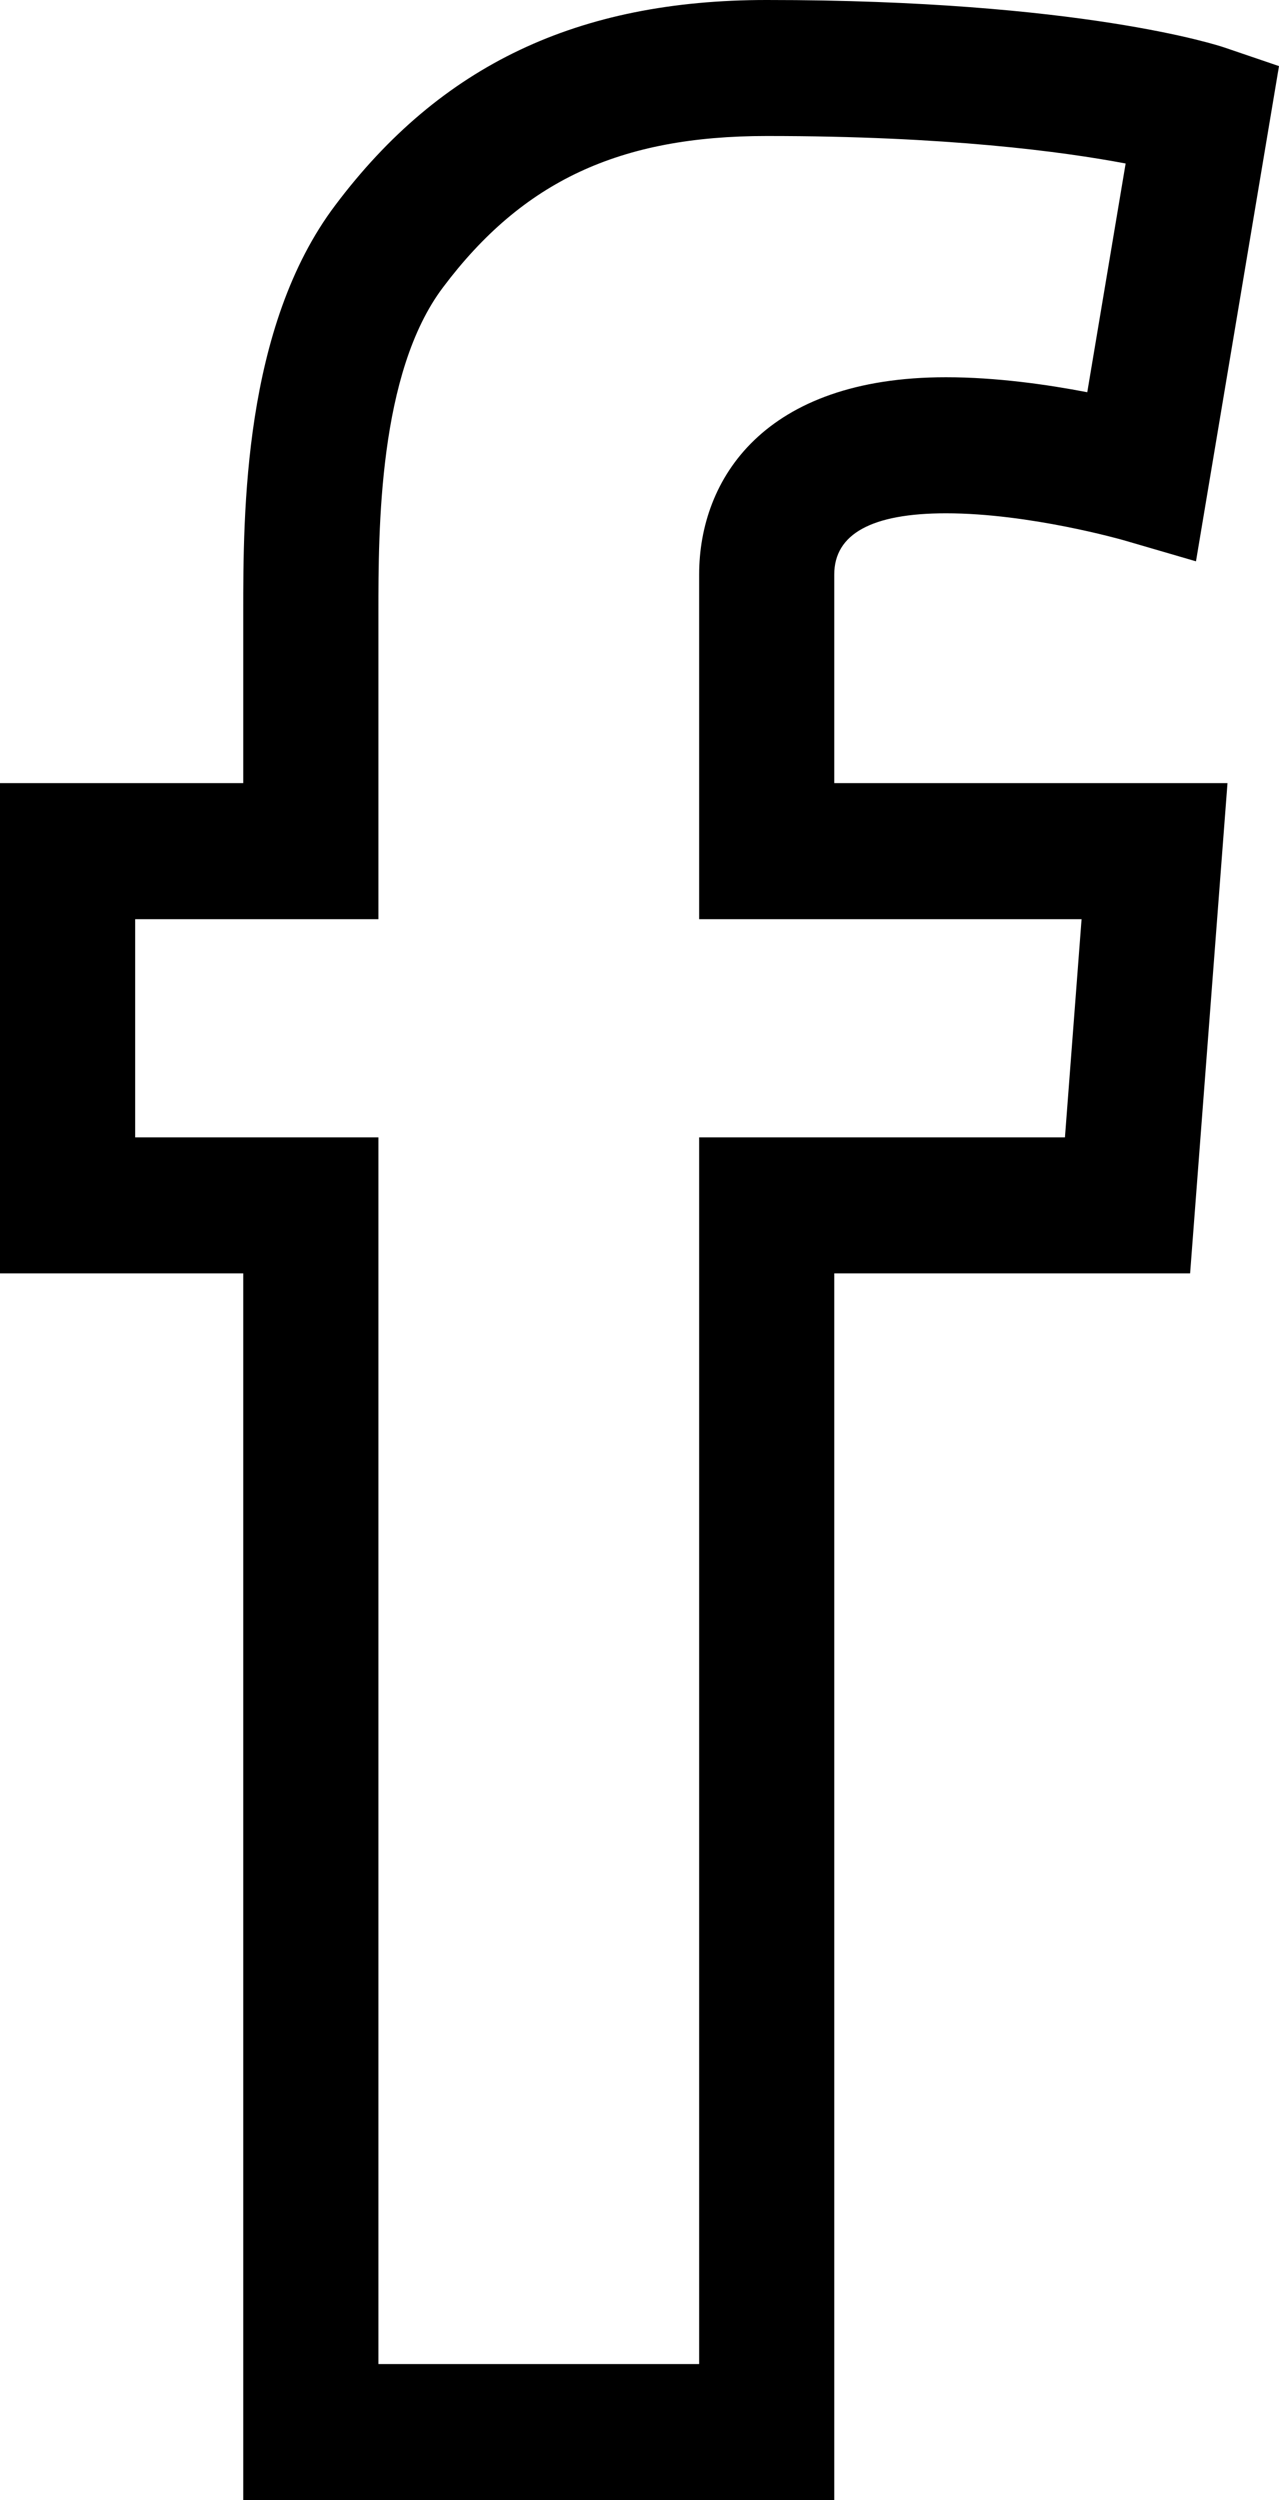<svg xmlns="http://www.w3.org/2000/svg" xmlns:xlink="http://www.w3.org/1999/xlink" preserveAspectRatio="xMidYMid" width="22" height="43" viewBox="0 0 22 43">
  <defs>
    <style>
      .cls-1 {
        fill: #000;
        fill-rule: evenodd;
      }
    </style>
  </defs>
  <path d="M14.350,42.999 L4.184,42.999 L4.184,21.900 L0.000,21.900 L0.000,13.469 L4.184,13.469 L4.184,10.544 C4.184,8.825 4.184,5.625 5.769,3.527 C7.577,1.121 9.935,-0.000 13.188,-0.000 C18.594,-0.000 20.963,0.784 21.061,0.817 L22.000,1.137 L20.572,9.654 L19.320,9.289 C19.305,9.285 17.708,8.828 16.272,8.828 C14.997,8.828 14.350,9.183 14.350,9.881 L14.350,13.469 L21.114,13.469 L20.471,21.900 L14.350,21.900 L14.350,42.999 ZM6.509,40.659 L12.026,40.659 L12.026,19.561 L18.318,19.561 L18.604,15.809 L12.026,15.809 L12.026,9.881 C12.026,8.241 13.141,6.488 16.272,6.488 C17.136,6.488 18.017,6.614 18.702,6.746 L19.362,2.812 C18.290,2.609 16.285,2.339 13.188,2.339 C10.656,2.339 8.992,3.117 7.622,4.940 C6.509,6.413 6.509,9.101 6.509,10.544 L6.509,15.809 L2.325,15.809 L2.325,19.561 L6.509,19.561 L6.509,40.659 Z" class="cls-1"/>
</svg>
